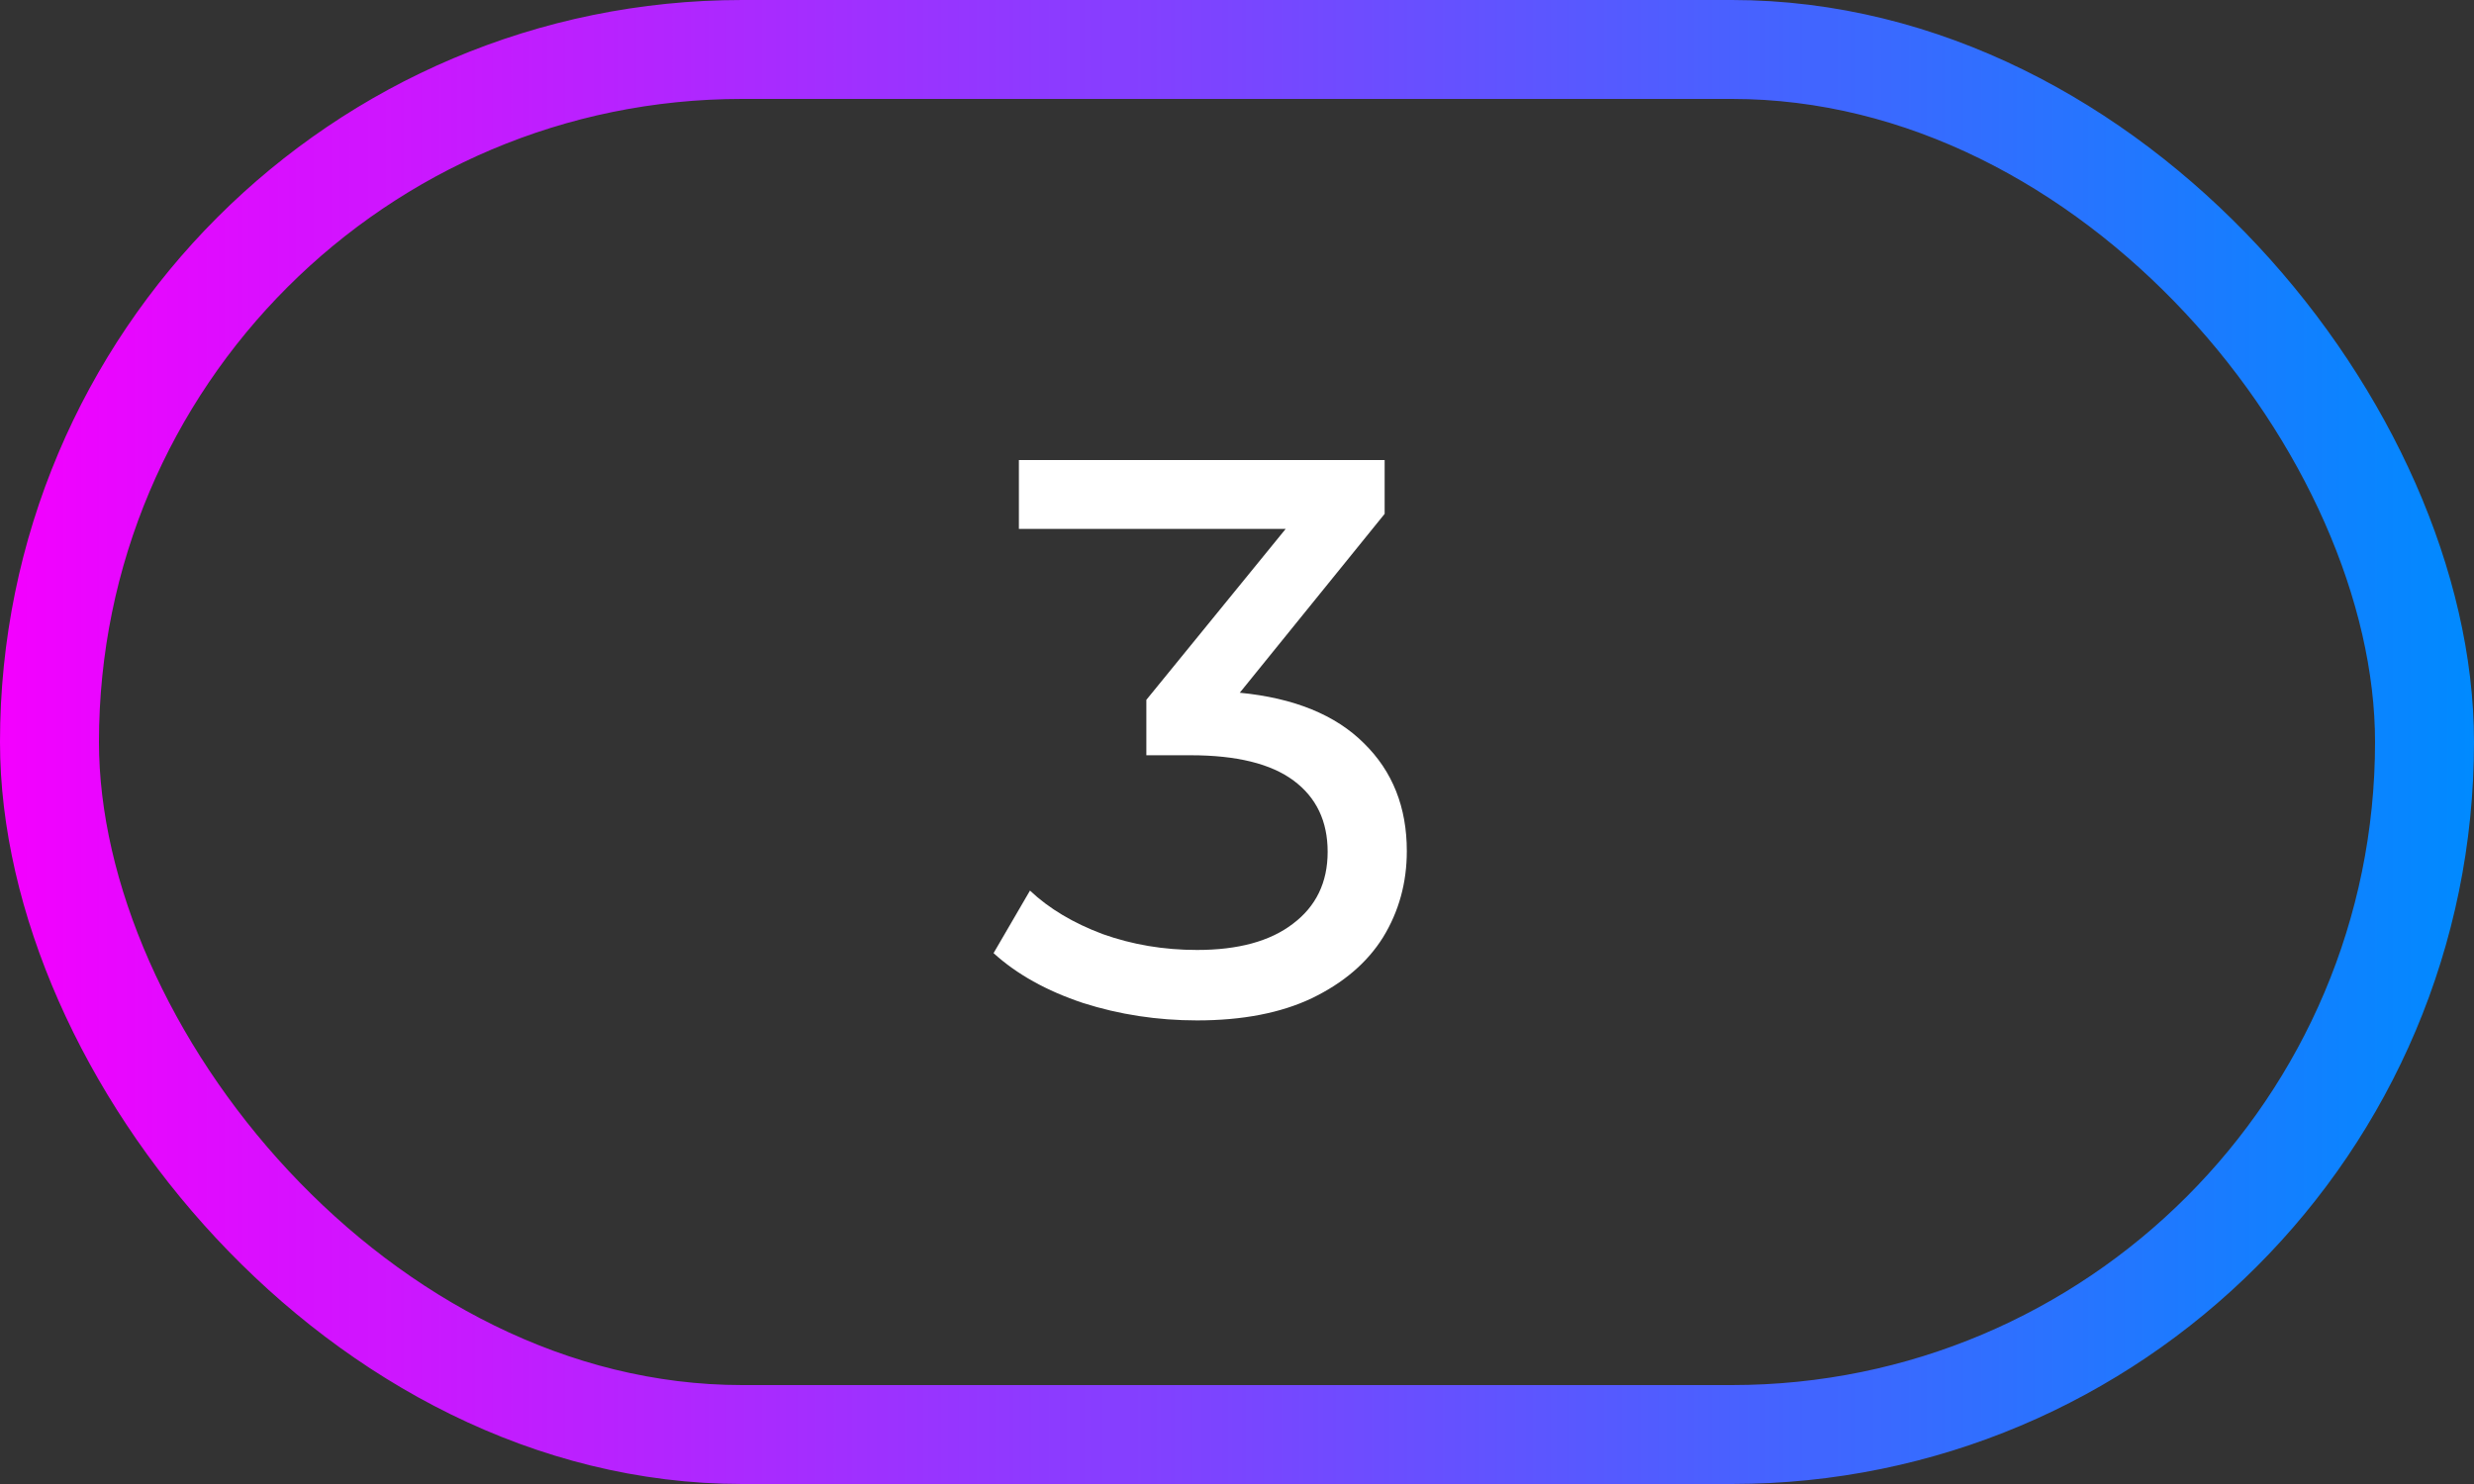 <?xml version="1.0" encoding="UTF-8"?> <svg xmlns="http://www.w3.org/2000/svg" width="50" height="30" viewBox="0 0 50 30" fill="none"><rect x="0" y="0" width="50" height="30" fill="#333333" stroke="none"/><rect x="1" y="1" width="48" height="28" rx="14" stroke="url(#paint0_linear_147_456)" stroke-width="2"></rect><path d="M25.056 14.004C26.155 14.111 26.992 14.452 27.568 15.028C28.144 15.593 28.432 16.319 28.432 17.204C28.432 17.844 28.272 18.425 27.952 18.948C27.632 19.46 27.152 19.871 26.512 20.18C25.883 20.479 25.109 20.628 24.192 20.628C23.392 20.628 22.624 20.511 21.888 20.276C21.152 20.031 20.549 19.695 20.08 19.268L20.816 18.004C21.2 18.367 21.691 18.66 22.288 18.884C22.885 19.097 23.52 19.204 24.192 19.204C25.024 19.204 25.669 19.028 26.128 18.676C26.597 18.324 26.832 17.839 26.832 17.22C26.832 16.601 26.603 16.121 26.144 15.78C25.685 15.439 24.992 15.268 24.064 15.268H23.168V14.148L25.984 10.692H20.592V9.3H27.984V10.388L25.056 14.004Z" fill="white"></path><defs><linearGradient id="paint0_linear_147_456" x1="0" y1="15" x2="50" y2="15" gradientUnits="userSpaceOnUse"><stop stop-color="#F400FF"></stop><stop offset="1" stop-color="#008AFF"></stop></linearGradient></defs></svg> 